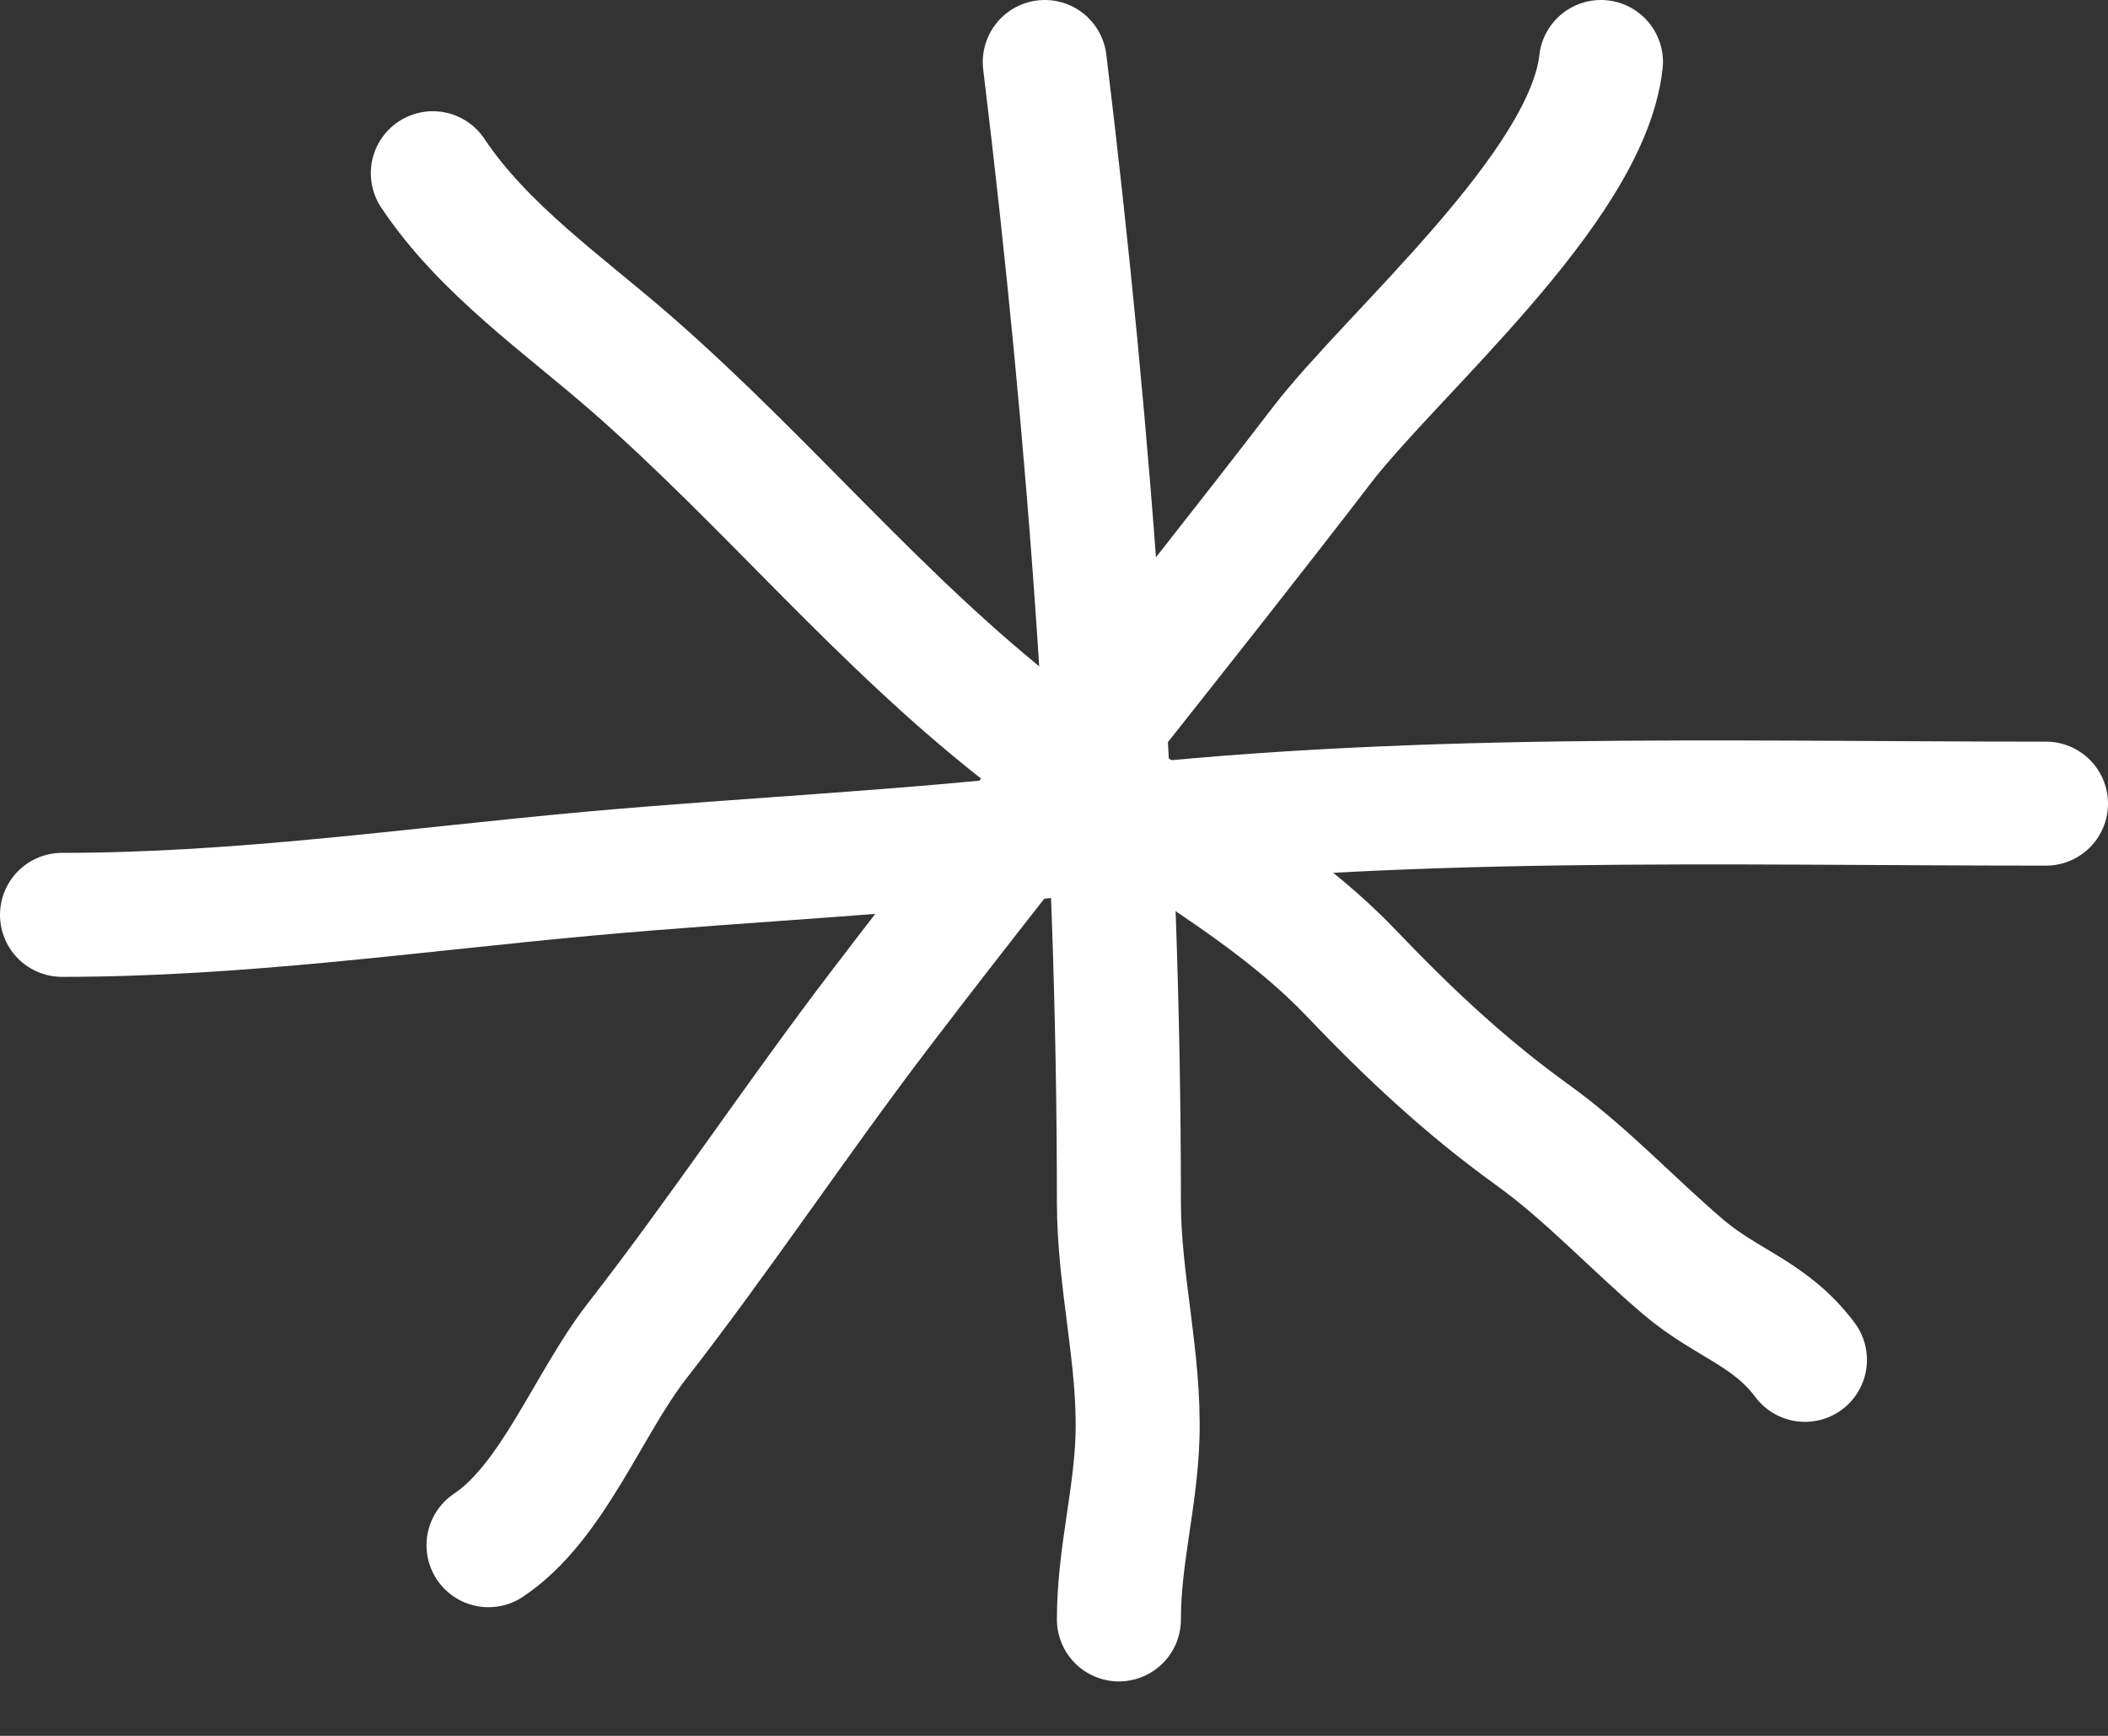 <?xml version="1.0" encoding="UTF-8"?> <svg xmlns="http://www.w3.org/2000/svg" width="34" height="28" viewBox="0 0 34 28" fill="none"><rect x="0" y="0" width="34" height="28" fill="#333333" stroke="none"/> <path d="M16.851 1C17.591 7.086 18.047 13.268 18.047 19.392C18.047 20.675 18.388 21.918 18.346 23.197C18.313 24.188 18.047 25.113 18.047 26.122" stroke="white" stroke-width="2" stroke-linecap="round"></path> <path d="M1 14.757C3.879 14.757 6.639 14.353 9.507 14.092C12.123 13.855 14.782 13.743 17.382 13.428C22.575 12.798 27.769 12.963 33 12.963" stroke="white" stroke-width="2" stroke-linecap="round"></path> <path d="M25.822 1C25.597 3.029 22.453 5.704 21.32 7.181C18.972 10.239 16.525 13.226 14.192 16.286C12.852 18.043 11.628 19.891 10.271 21.636C9.489 22.641 8.915 24.234 7.879 24.925" stroke="white" stroke-width="2" stroke-linecap="round"></path> <path d="M6.981 2.794C7.802 4.026 9.103 4.921 10.205 5.885C12.397 7.803 14.201 10.028 16.518 11.833C18.165 13.116 20.334 14.168 21.785 15.688C22.715 16.662 23.628 17.522 24.726 18.313C25.591 18.936 26.344 19.753 27.152 20.439C27.85 21.033 28.547 21.181 29.112 21.935" stroke="white" stroke-width="2" stroke-linecap="round"></path> </svg> 